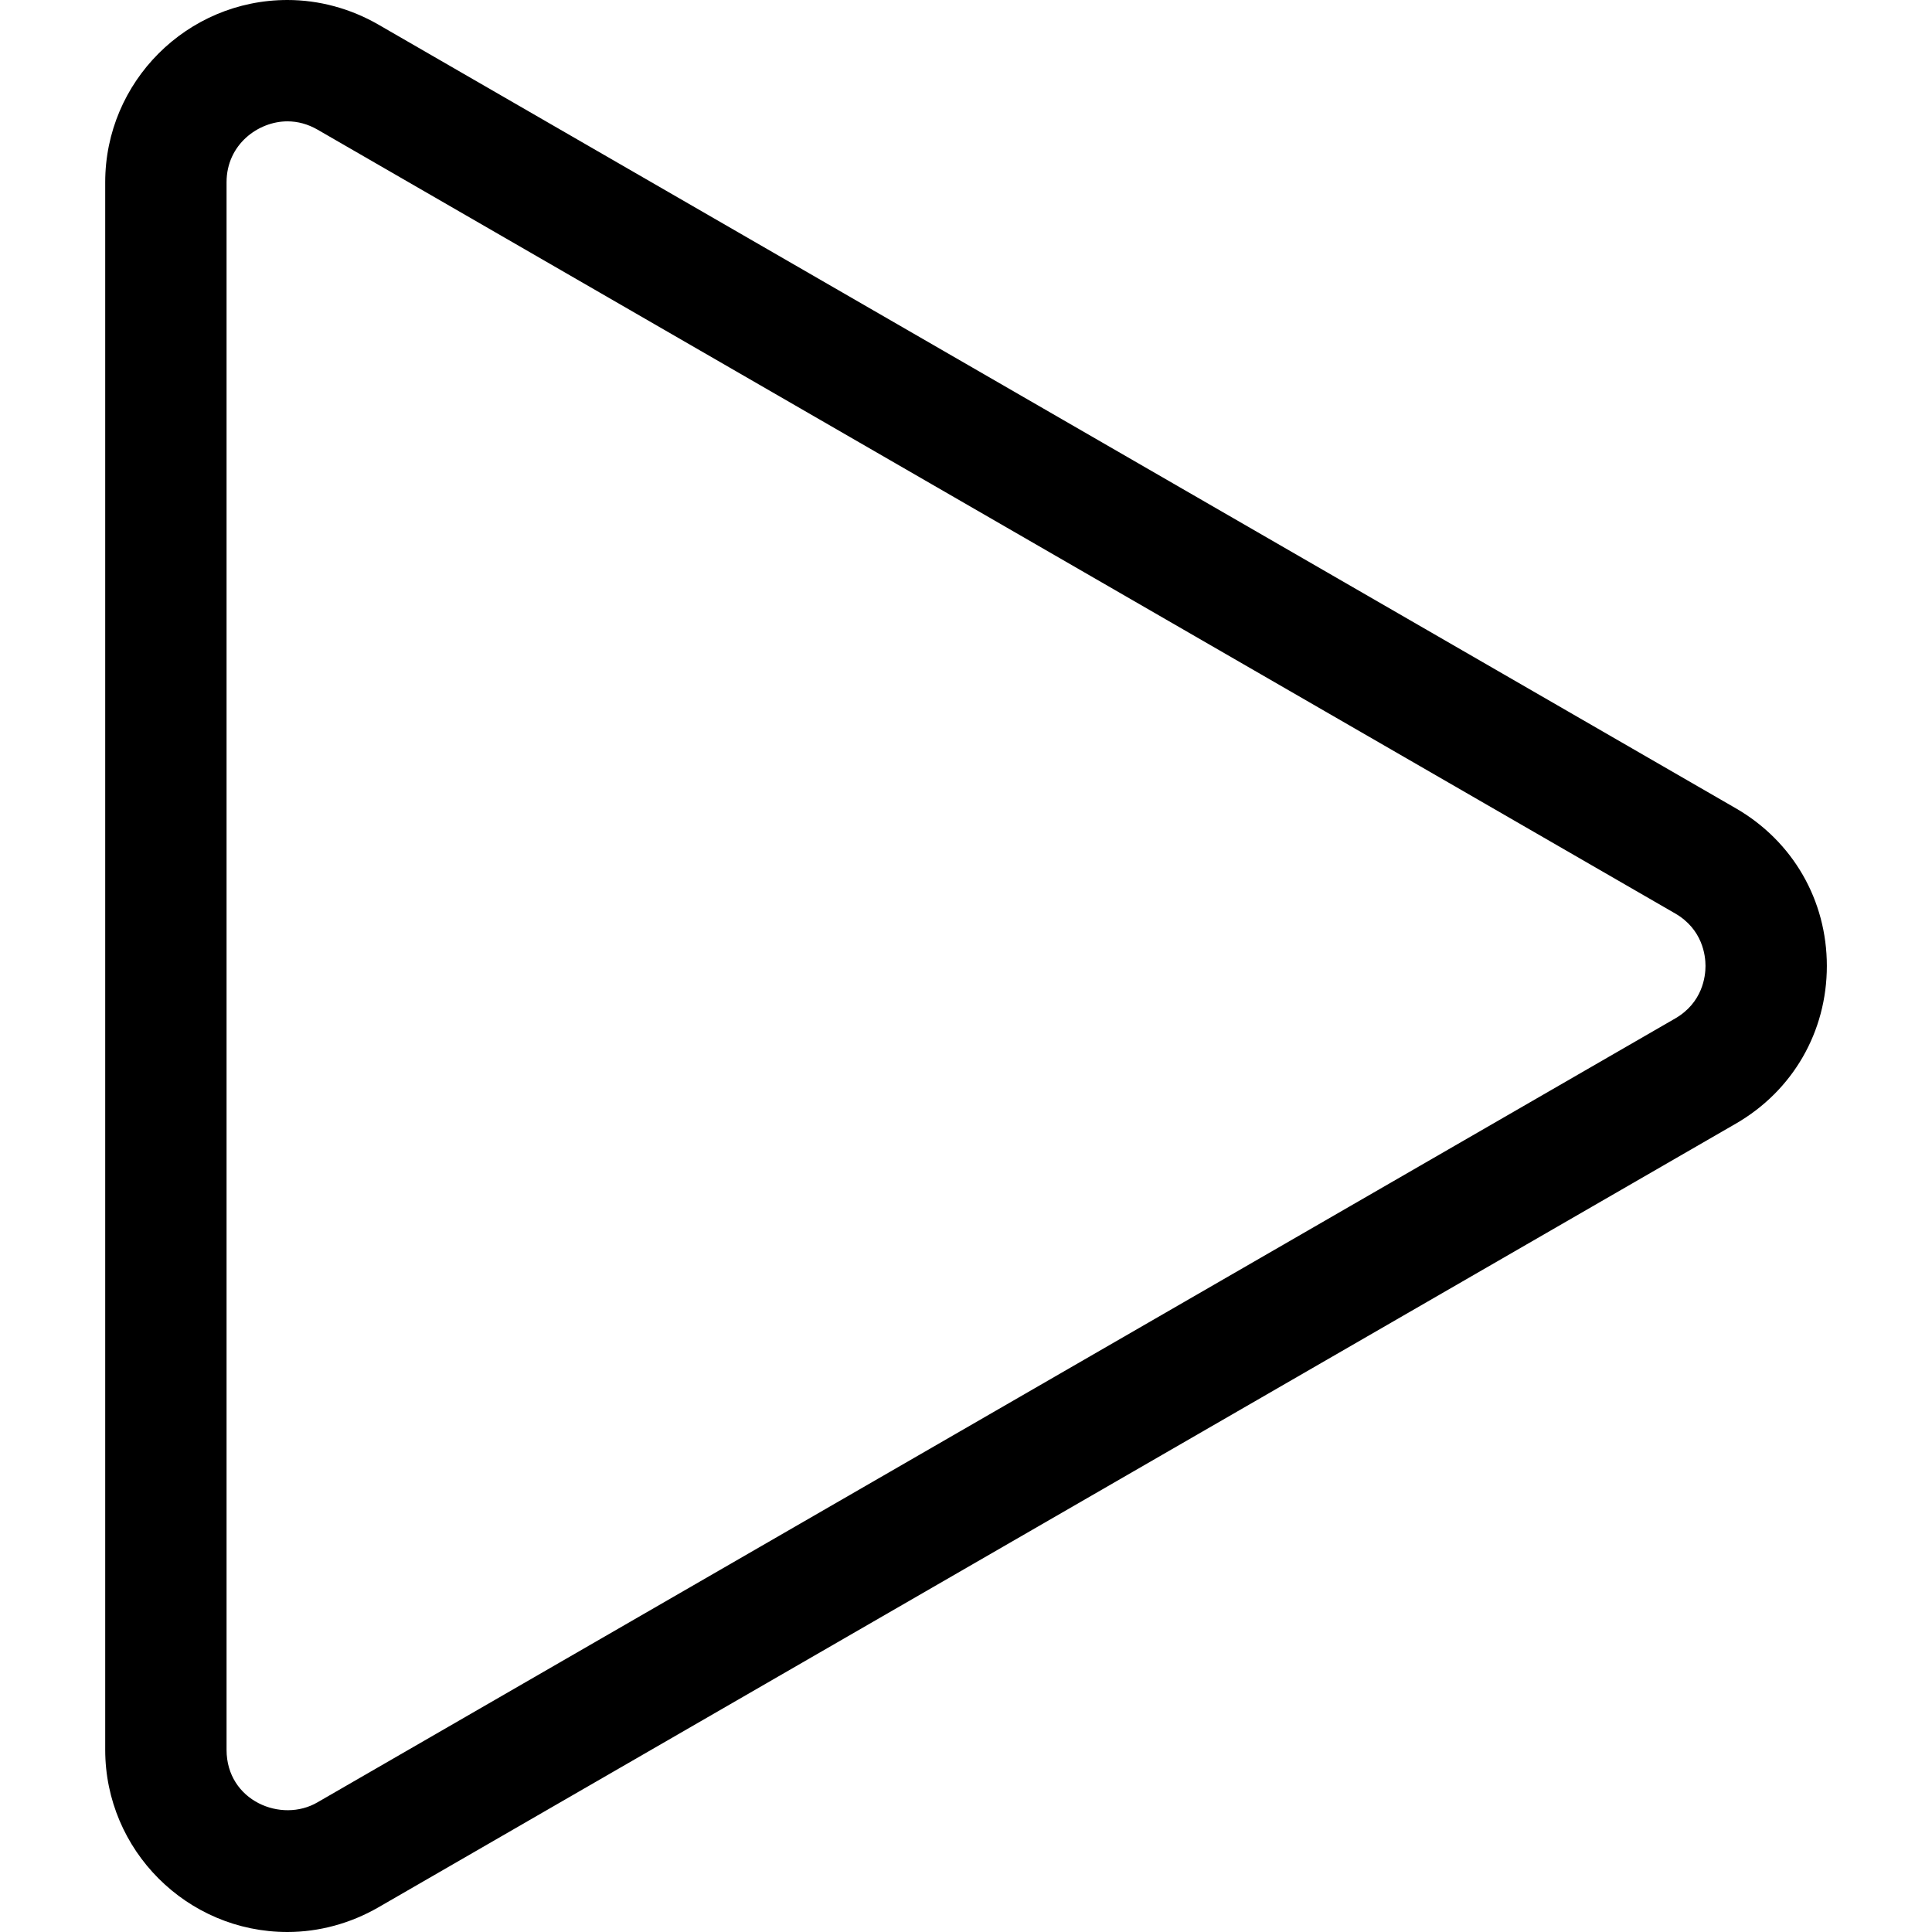 <?xml version="1.0" encoding="iso-8859-1"?>
<!-- Generator: Adobe Illustrator 18.1.1, SVG Export Plug-In . SVG Version: 6.00 Build 0)  -->
<svg version="1.1" id="Capa_1" xmlns="http://www.w3.org/2000/svg" xmlns:xlink="http://www.w3.org/1999/xlink" x="0px" y="0px"
	 viewBox="0 0 31.842 31.842" style="enable-background:new 0 0 31.842 31.842;" xml:space="preserve">
<path d="M4.737,31.842c-1.656,0-3.003-1.348-3.003-3.003V3.003C1.734,1.347,3.081,0,4.737,0c0.521,0,1.038,0.14,1.497,0.404
	l22.375,12.918c0.939,0.542,1.5,1.514,1.5,2.598c0,1.085-0.561,2.057-1.5,2.599L6.234,31.437
	C5.775,31.701,5.258,31.842,4.737,31.842z M4.737,2C4.255,2,3.734,2.383,3.734,3.003v25.836c0,0.841,0.904,1.215,1.5,0.865
	l22.375-12.918c0.451-0.261,0.5-0.692,0.5-0.866c0-0.173-0.049-0.604-0.5-0.865L5.234,2.137C5.076,2.046,4.909,2,4.737,2z"/>
<g>
</g>
<g>
</g>
<g>
</g>
<g>
</g>
<g>
</g>
<g>
</g>
<g>
</g>
<g>
</g>
<g>
</g>
<g>
</g>
<g>
</g>
<g>
</g>
<g>
</g>
<g>
</g>
<g>
</g>
</svg>
